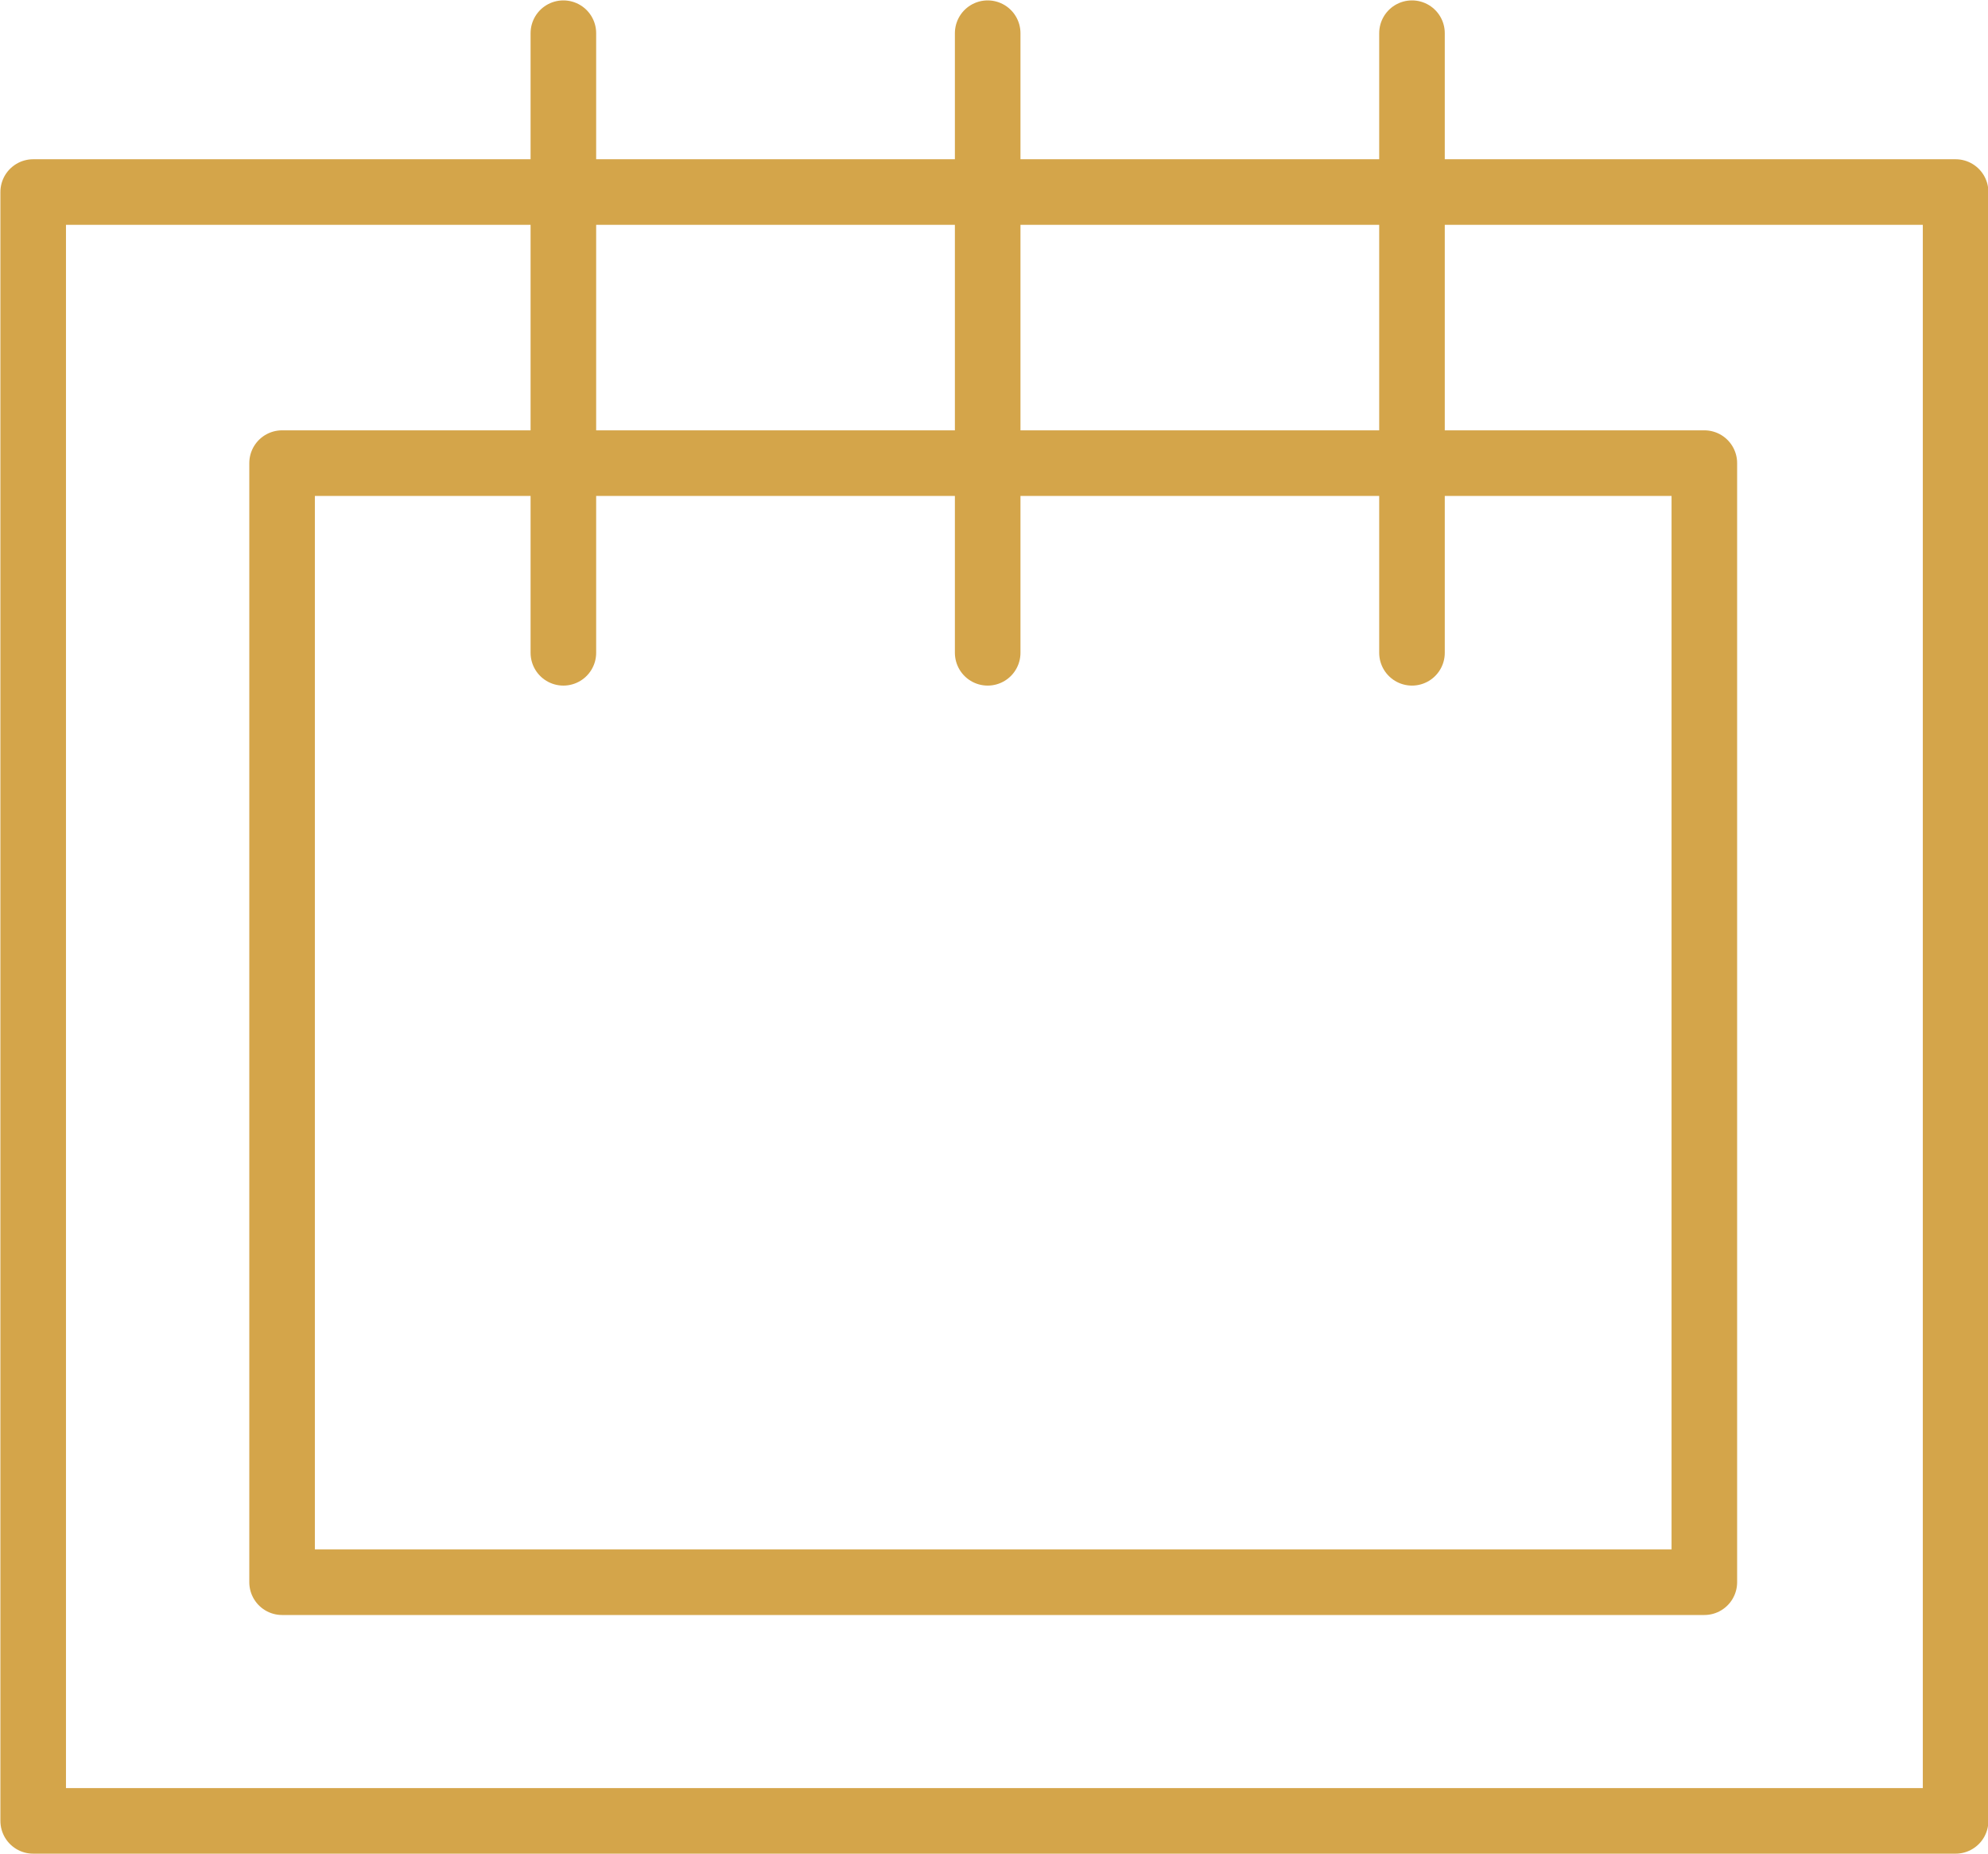 <svg xmlns="http://www.w3.org/2000/svg" viewBox="0 0 25.16 23.46"><defs><style>.cls-1{fill:none;stroke:#d4a54a;stroke-linecap:round;stroke-linejoin:round;stroke-width:0.83px;}</style></defs><g id="レイヤー_2" data-name="レイヤー 2"><g id="レイヤー_1-2" data-name="レイヤー 1"><rect class="cls-1" x="0.42" y="2.43" width="24.33" height="20.61"/><rect class="cls-1" x="3.57" y="5.86" width="18" height="14.16"/><line class="cls-1" x1="7.13" y1="0.42" x2="7.13" y2="8.26"/><line class="cls-1" x1="12.5" y1="0.42" x2="12.5" y2="8.26"/><line class="cls-1" x1="17.87" y1="0.42" x2="17.87" y2="8.26"/></g></g></svg>